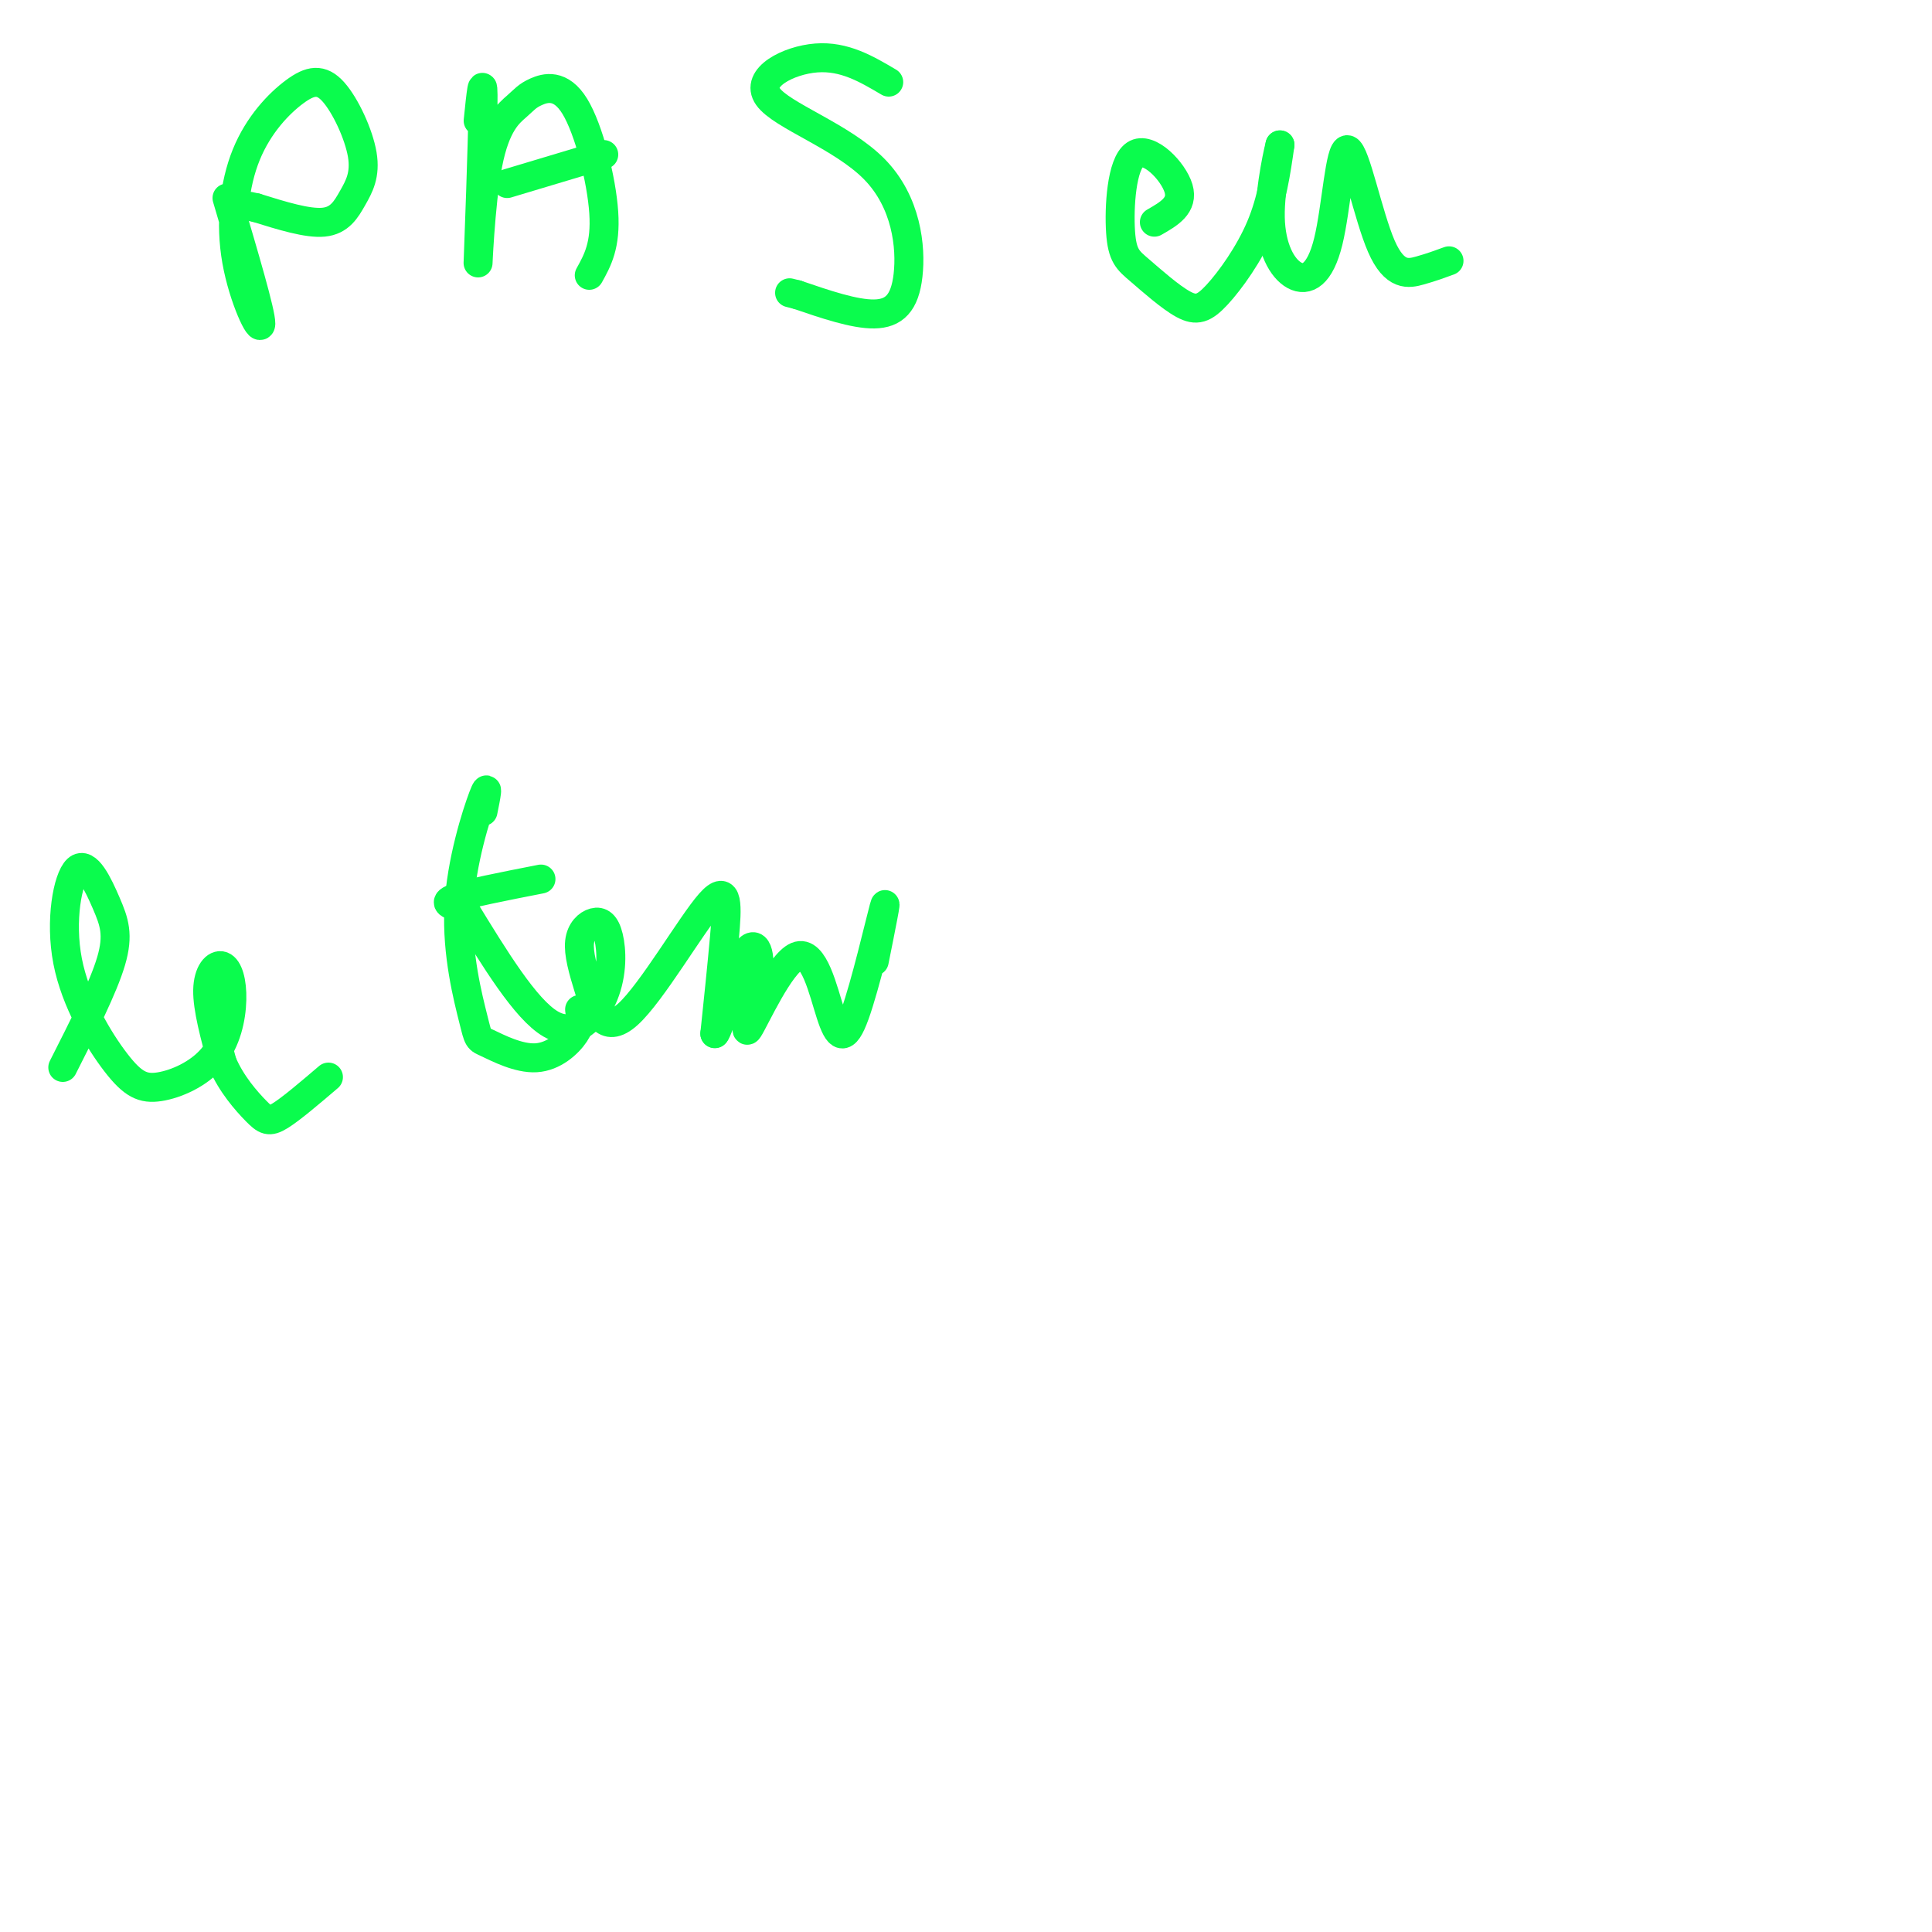 <svg viewBox='0 0 400 400' version='1.1' xmlns='http://www.w3.org/2000/svg' xmlns:xlink='http://www.w3.org/1999/xlink'><g fill='none' stroke='#0AFC4D' stroke-width='6' stroke-linecap='round' stroke-linejoin='round'><path d='M47,41c3.518,11.893 7.036,23.786 7,26c-0.036,2.214 -3.625,-5.250 -5,-13c-1.375,-7.750 -0.534,-15.787 2,-22c2.534,-6.213 6.762,-10.604 10,-13c3.238,-2.396 5.486,-2.797 8,0c2.514,2.797 5.292,8.791 6,13c0.708,4.209 -0.656,6.633 -2,9c-1.344,2.367 -2.670,4.676 -6,5c-3.330,0.324 -8.665,-1.338 -14,-3'/><path d='M53,43c-2.333,-0.500 -1.167,-0.250 0,0'/><path d='M99,25c0.553,-5.407 1.106,-10.813 1,-3c-0.106,7.813 -0.870,28.846 -1,32c-0.130,3.154 0.375,-11.570 2,-20c1.625,-8.430 4.372,-10.565 6,-12c1.628,-1.435 2.137,-2.168 4,-3c1.863,-0.832 5.078,-1.762 8,3c2.922,4.762 5.549,15.218 6,22c0.451,6.782 -1.275,9.891 -3,13'/><path d='M105,38c0.000,0.000 20.000,-6.000 20,-6'/><path d='M184,17c-4.605,-2.724 -9.209,-5.448 -15,-5c-5.791,0.448 -12.767,4.068 -10,8c2.767,3.932 15.278,8.178 22,15c6.722,6.822 7.656,16.221 7,22c-0.656,5.779 -2.902,7.937 -7,8c-4.098,0.063 -10.049,-1.968 -16,-4'/><path d='M165,61c-2.667,-0.667 -1.333,-0.333 0,0'/><path d='M239,46c3.026,-1.731 6.051,-3.461 5,-7c-1.051,-3.539 -6.180,-8.886 -9,-7c-2.820,1.886 -3.331,11.006 -3,16c0.331,4.994 1.506,5.863 4,8c2.494,2.137 6.308,5.542 9,7c2.692,1.458 4.263,0.970 7,-2c2.737,-2.970 6.639,-8.420 9,-14c2.361,-5.580 3.180,-11.290 4,-17'/><path d='M265,30c-0.035,0.030 -2.123,8.605 -2,15c0.123,6.395 2.457,10.611 5,12c2.543,1.389 5.295,-0.051 7,-7c1.705,-6.949 2.364,-19.409 4,-19c1.636,0.409 4.248,13.687 7,20c2.752,6.313 5.643,5.661 8,5c2.357,-0.661 4.178,-1.330 6,-2'/><path d='M13,221c4.192,-8.264 8.384,-16.528 10,-22c1.616,-5.472 0.656,-8.153 -1,-12c-1.656,-3.847 -4.008,-8.861 -6,-7c-1.992,1.861 -3.625,10.598 -2,19c1.625,8.402 6.508,16.469 10,21c3.492,4.531 5.591,5.526 9,5c3.409,-0.526 8.126,-2.575 11,-6c2.874,-3.425 3.904,-8.227 4,-12c0.096,-3.773 -0.743,-6.516 -2,-7c-1.257,-0.484 -2.930,1.290 -3,5c-0.070,3.710 1.465,9.355 3,15'/><path d='M46,220c1.869,4.429 5.042,8.000 7,10c1.958,2.000 2.702,2.429 5,1c2.298,-1.429 6.149,-4.714 10,-8'/><path d='M100,168c0.650,-3.207 1.300,-6.413 0,-3c-1.300,3.413 -4.551,13.446 -5,23c-0.449,9.554 1.905,18.629 3,23c1.095,4.371 0.933,4.038 3,5c2.067,0.962 6.364,3.221 10,3c3.636,-0.221 6.610,-2.920 8,-5c1.390,-2.080 1.195,-3.540 1,-5'/><path d='M96,188c-2.333,-0.500 -4.667,-1.000 -2,-2c2.667,-1.000 10.333,-2.500 18,-4'/><path d='M96,188c6.410,10.488 12.819,20.976 18,24c5.181,3.024 9.133,-1.416 11,-6c1.867,-4.584 1.649,-9.312 1,-12c-0.649,-2.688 -1.728,-3.335 -3,-3c-1.272,0.335 -2.735,1.654 -3,4c-0.265,2.346 0.669,5.720 2,10c1.331,4.280 3.058,9.467 8,5c4.942,-4.467 13.100,-18.587 17,-23c3.900,-4.413 3.543,0.882 3,7c-0.543,6.118 -1.271,13.059 -2,20'/><path d='M148,214c0.799,-0.516 3.795,-11.808 6,-16c2.205,-4.192 3.619,-1.286 3,4c-0.619,5.286 -3.270,12.952 -2,11c1.270,-1.952 6.462,-13.523 10,-15c3.538,-1.477 5.423,7.140 7,12c1.577,4.860 2.848,5.962 5,0c2.152,-5.962 5.186,-18.989 6,-22c0.814,-3.011 -0.593,3.995 -2,11'/></g>
</svg>
